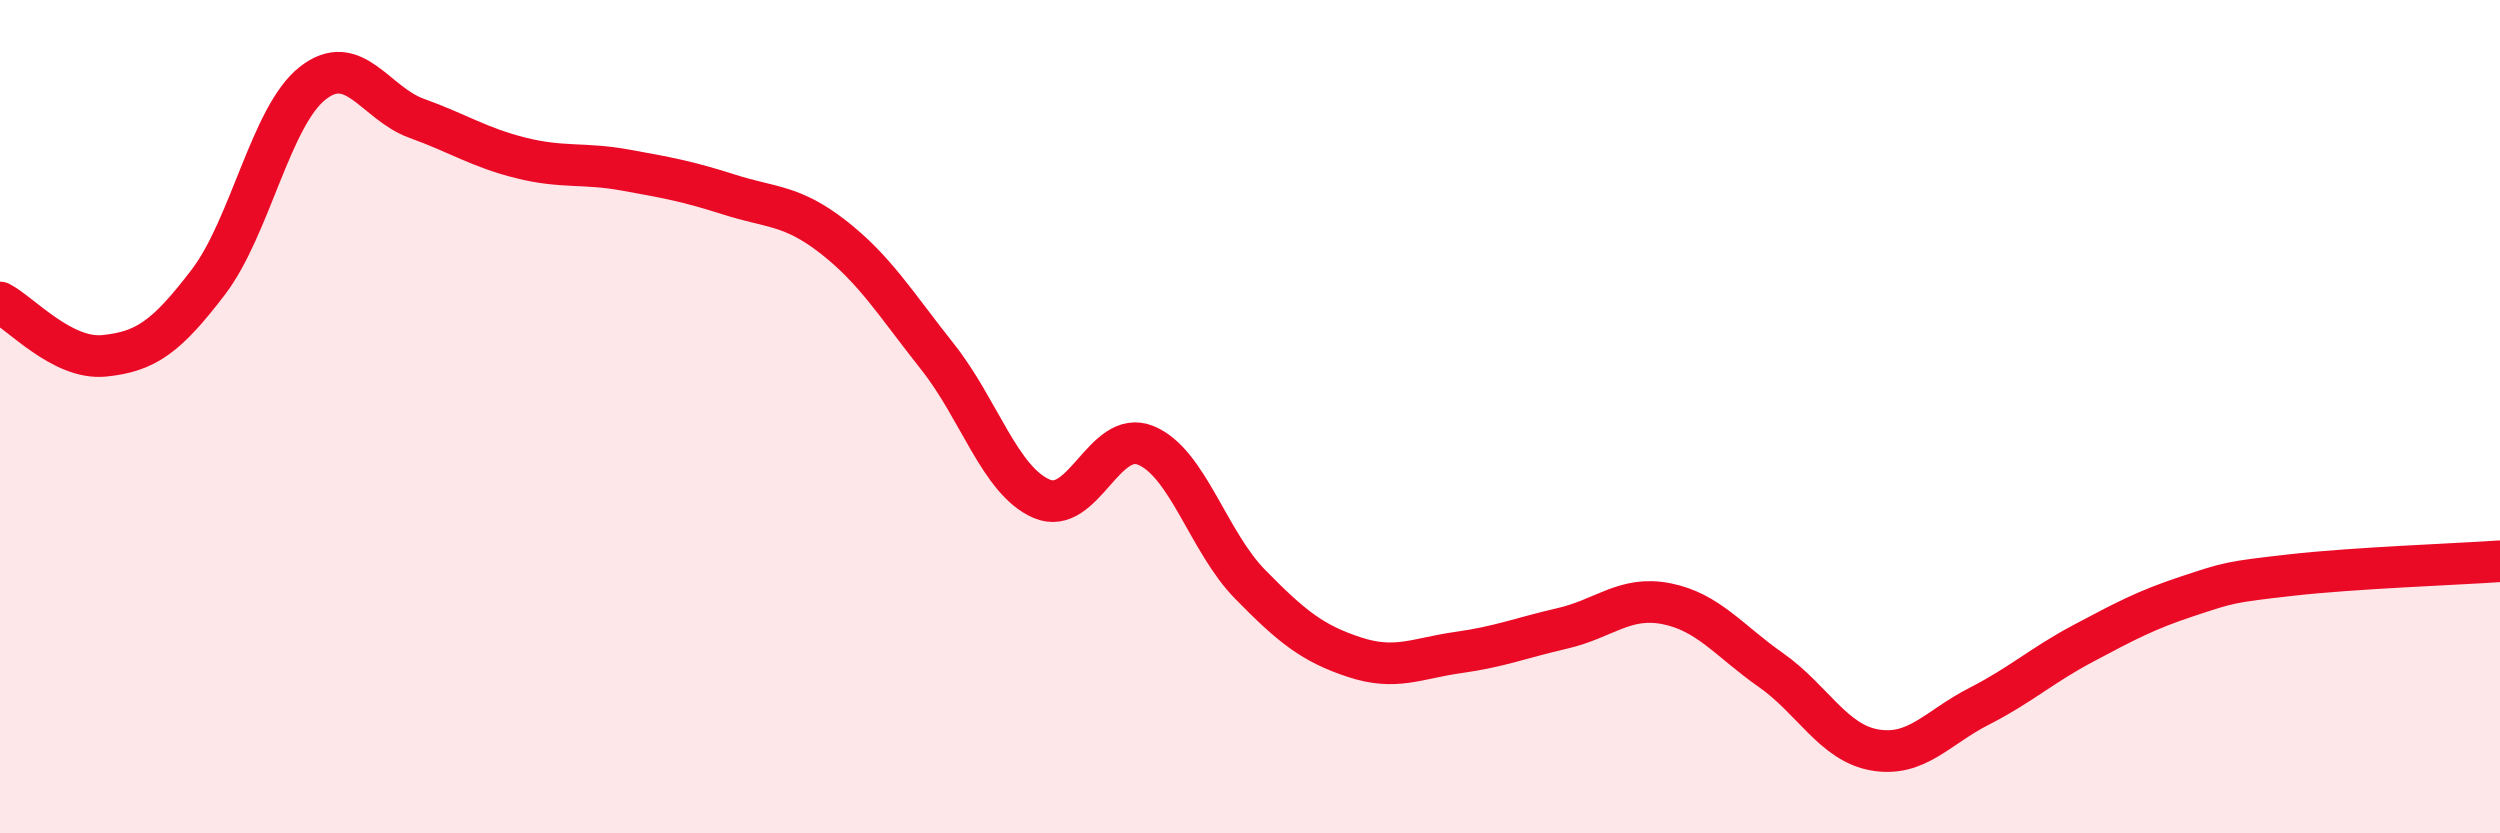 
    <svg width="60" height="20" viewBox="0 0 60 20" xmlns="http://www.w3.org/2000/svg">
      <path
        d="M 0,7.26 C 0.5,7.52 1.5,8.64 2.5,8.54 C 3.5,8.44 4,8.08 5,6.77 C 6,5.46 6.5,2.79 7.5,2 C 8.5,1.21 9,2.48 10,2.84 C 11,3.2 11.5,3.54 12.5,3.79 C 13.5,4.04 14,3.9 15,4.08 C 16,4.26 16.5,4.35 17.5,4.67 C 18.5,4.99 19,4.91 20,5.69 C 21,6.47 21.5,7.3 22.5,8.56 C 23.5,9.82 24,11.54 25,11.97 C 26,12.4 26.5,10.28 27.5,10.69 C 28.5,11.1 29,13 30,14.02 C 31,15.04 31.5,15.44 32.5,15.77 C 33.5,16.1 34,15.8 35,15.66 C 36,15.52 36.5,15.31 37.5,15.08 C 38.5,14.85 39,14.29 40,14.49 C 41,14.69 41.5,15.38 42.5,16.08 C 43.5,16.78 44,17.83 45,18 C 46,18.17 46.5,17.46 47.5,16.95 C 48.5,16.44 49,15.97 50,15.44 C 51,14.91 51.5,14.64 52.5,14.31 C 53.5,13.98 53.5,13.97 55,13.8 C 56.5,13.63 59,13.54 60,13.47L60 20L0 20Z"
        fill="#EB0A25"
        opacity="0.1"
        stroke-linecap="round"
        stroke-linejoin="round"
      />
      <path
        d="M 0,7.26 C 0.5,7.52 1.5,8.64 2.5,8.54 C 3.5,8.44 4,8.08 5,6.77 C 6,5.46 6.5,2.79 7.5,2 C 8.5,1.21 9,2.48 10,2.84 C 11,3.2 11.5,3.54 12.5,3.79 C 13.5,4.04 14,3.9 15,4.08 C 16,4.26 16.5,4.35 17.5,4.67 C 18.5,4.99 19,4.91 20,5.69 C 21,6.47 21.5,7.3 22.5,8.56 C 23.5,9.82 24,11.54 25,11.97 C 26,12.4 26.5,10.28 27.5,10.69 C 28.5,11.1 29,13 30,14.02 C 31,15.04 31.5,15.44 32.5,15.77 C 33.5,16.1 34,15.8 35,15.66 C 36,15.52 36.5,15.31 37.5,15.08 C 38.5,14.85 39,14.29 40,14.49 C 41,14.69 41.5,15.38 42.5,16.08 C 43.5,16.78 44,17.83 45,18 C 46,18.17 46.5,17.46 47.5,16.95 C 48.5,16.44 49,15.97 50,15.44 C 51,14.91 51.5,14.64 52.5,14.31 C 53.5,13.98 53.5,13.97 55,13.8 C 56.5,13.63 59,13.54 60,13.47"
        stroke="#EB0A25"
        stroke-width="1"
        fill="none"
        stroke-linecap="round"
        stroke-linejoin="round"
      />
    </svg>
  